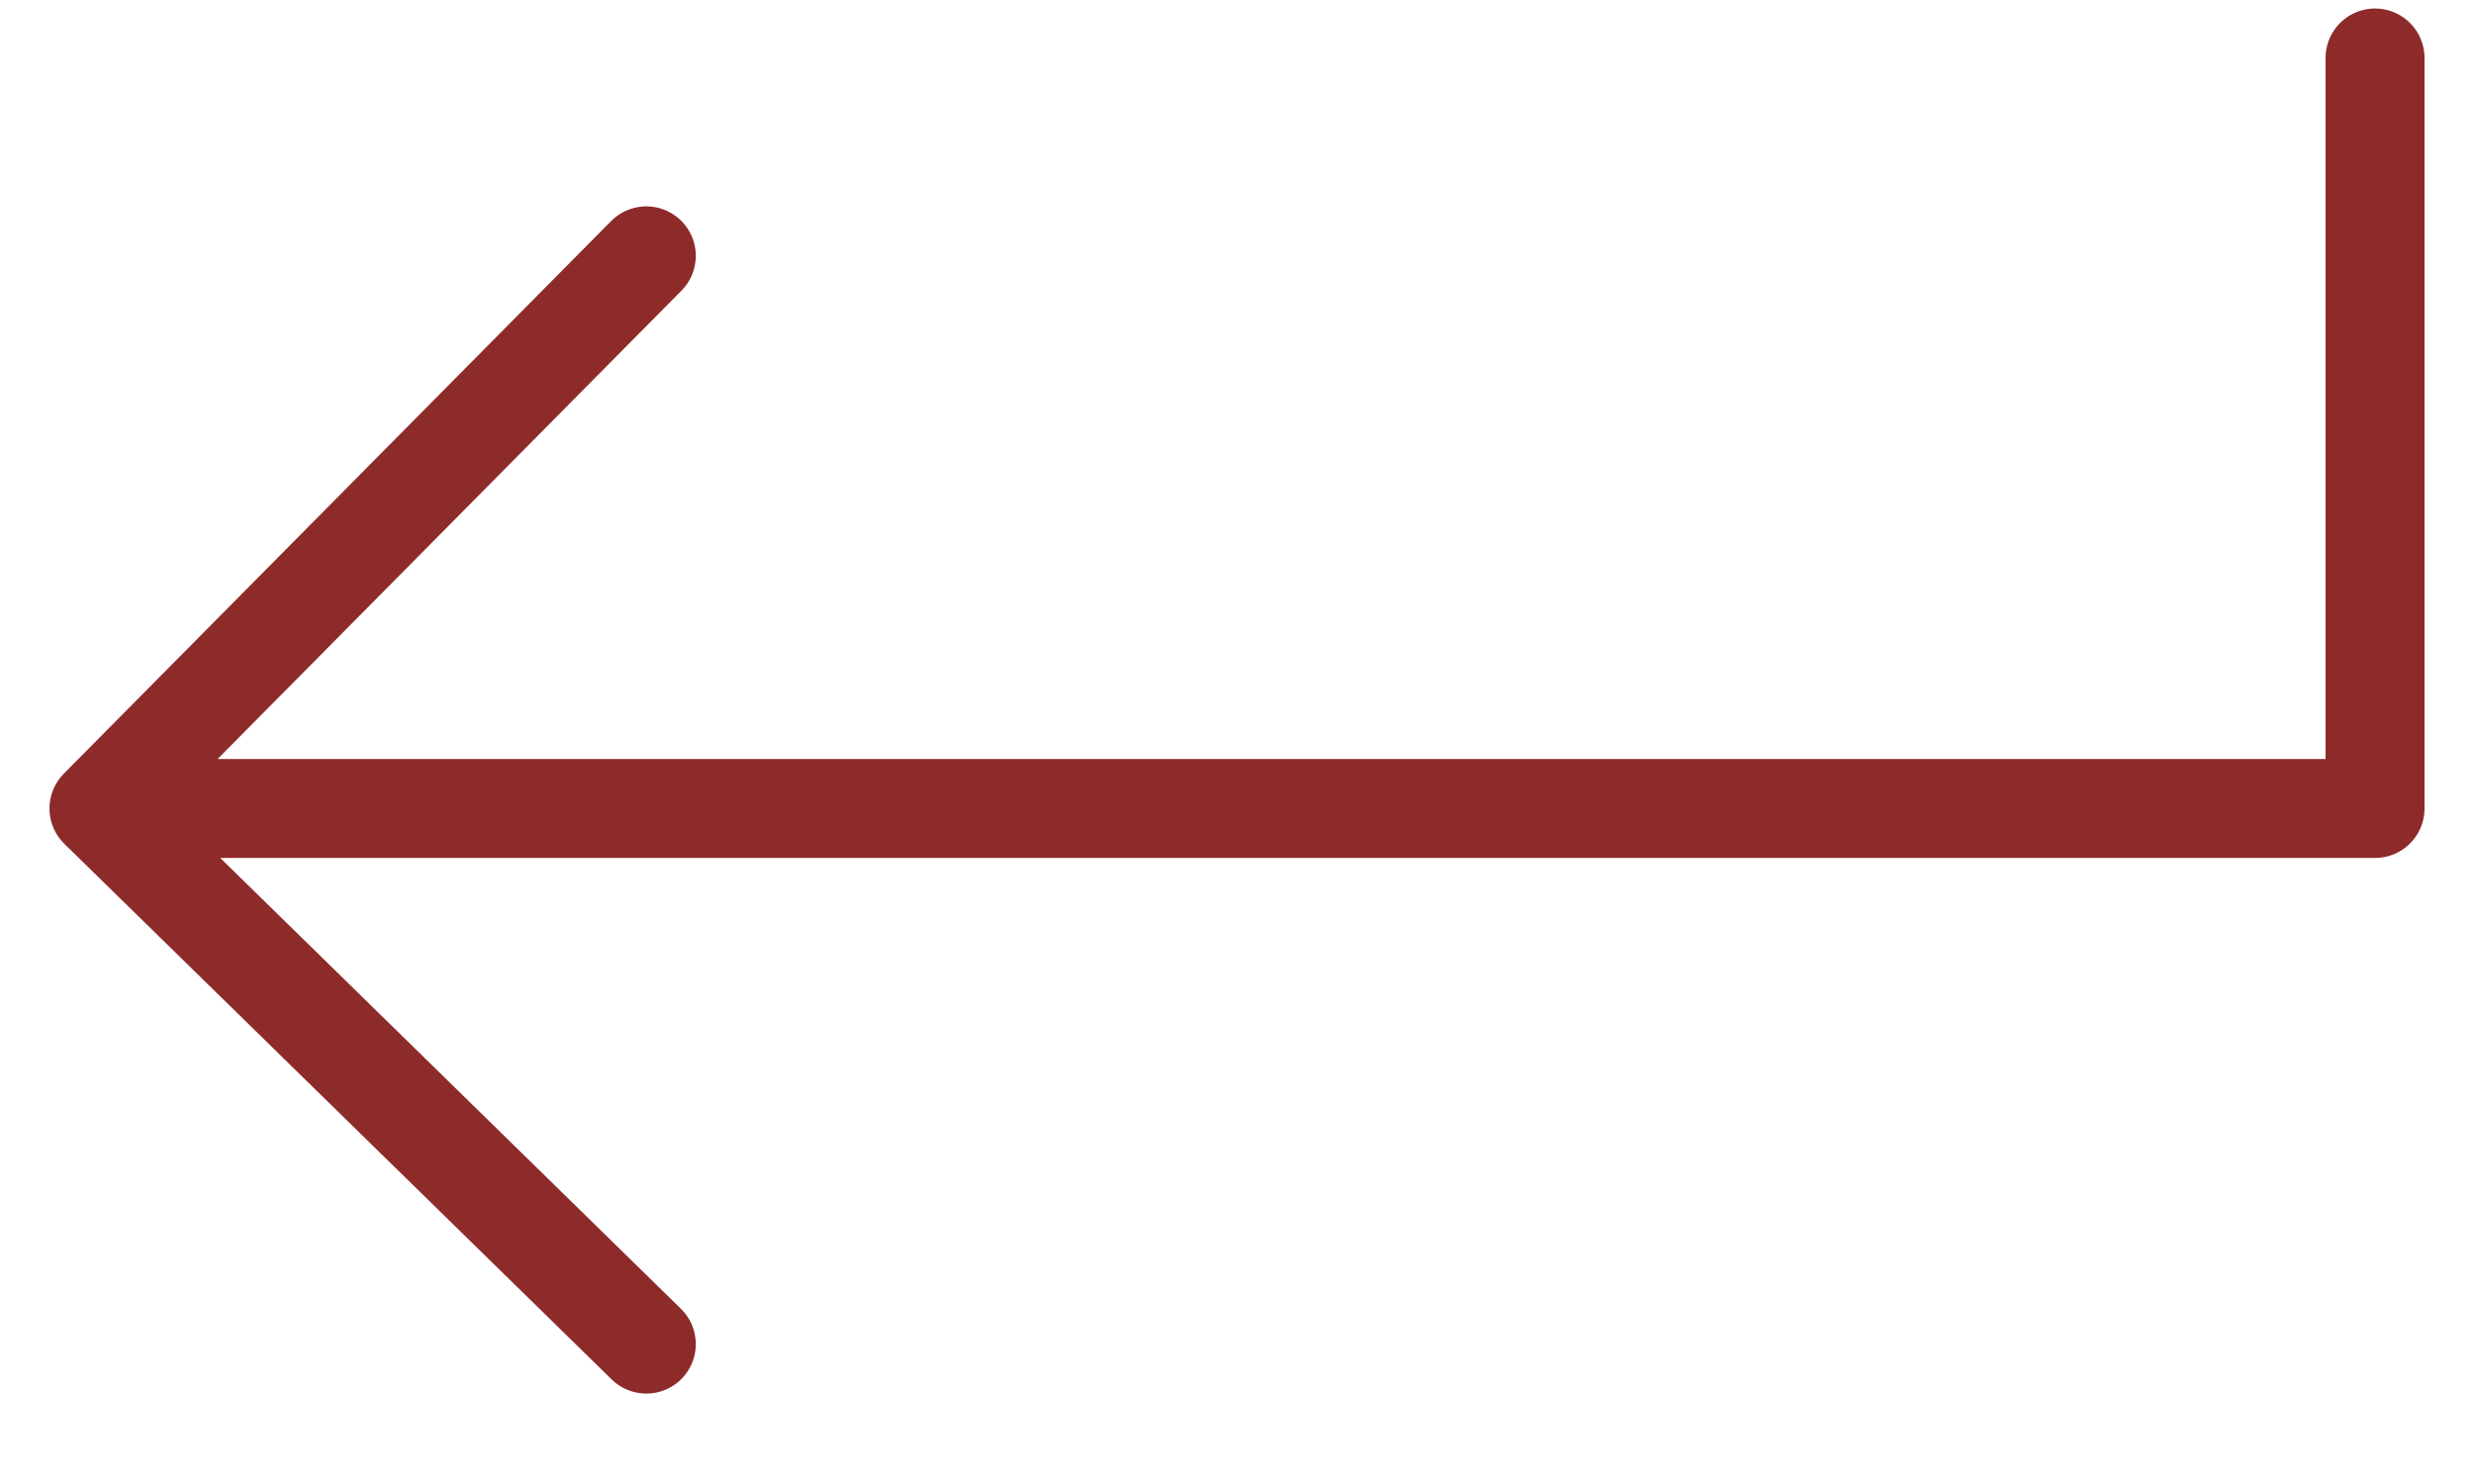 <?xml version="1.0" encoding="UTF-8"?> <svg xmlns="http://www.w3.org/2000/svg" width="25" height="15" viewBox="0 0 25 15" fill="none"><path d="M24 0.586V8.172H1M1 8.172L6.531 2.586M1 8.172L6.531 13.586" stroke="#8D2B2A" stroke-linecap="round" stroke-linejoin="round"></path></svg> 